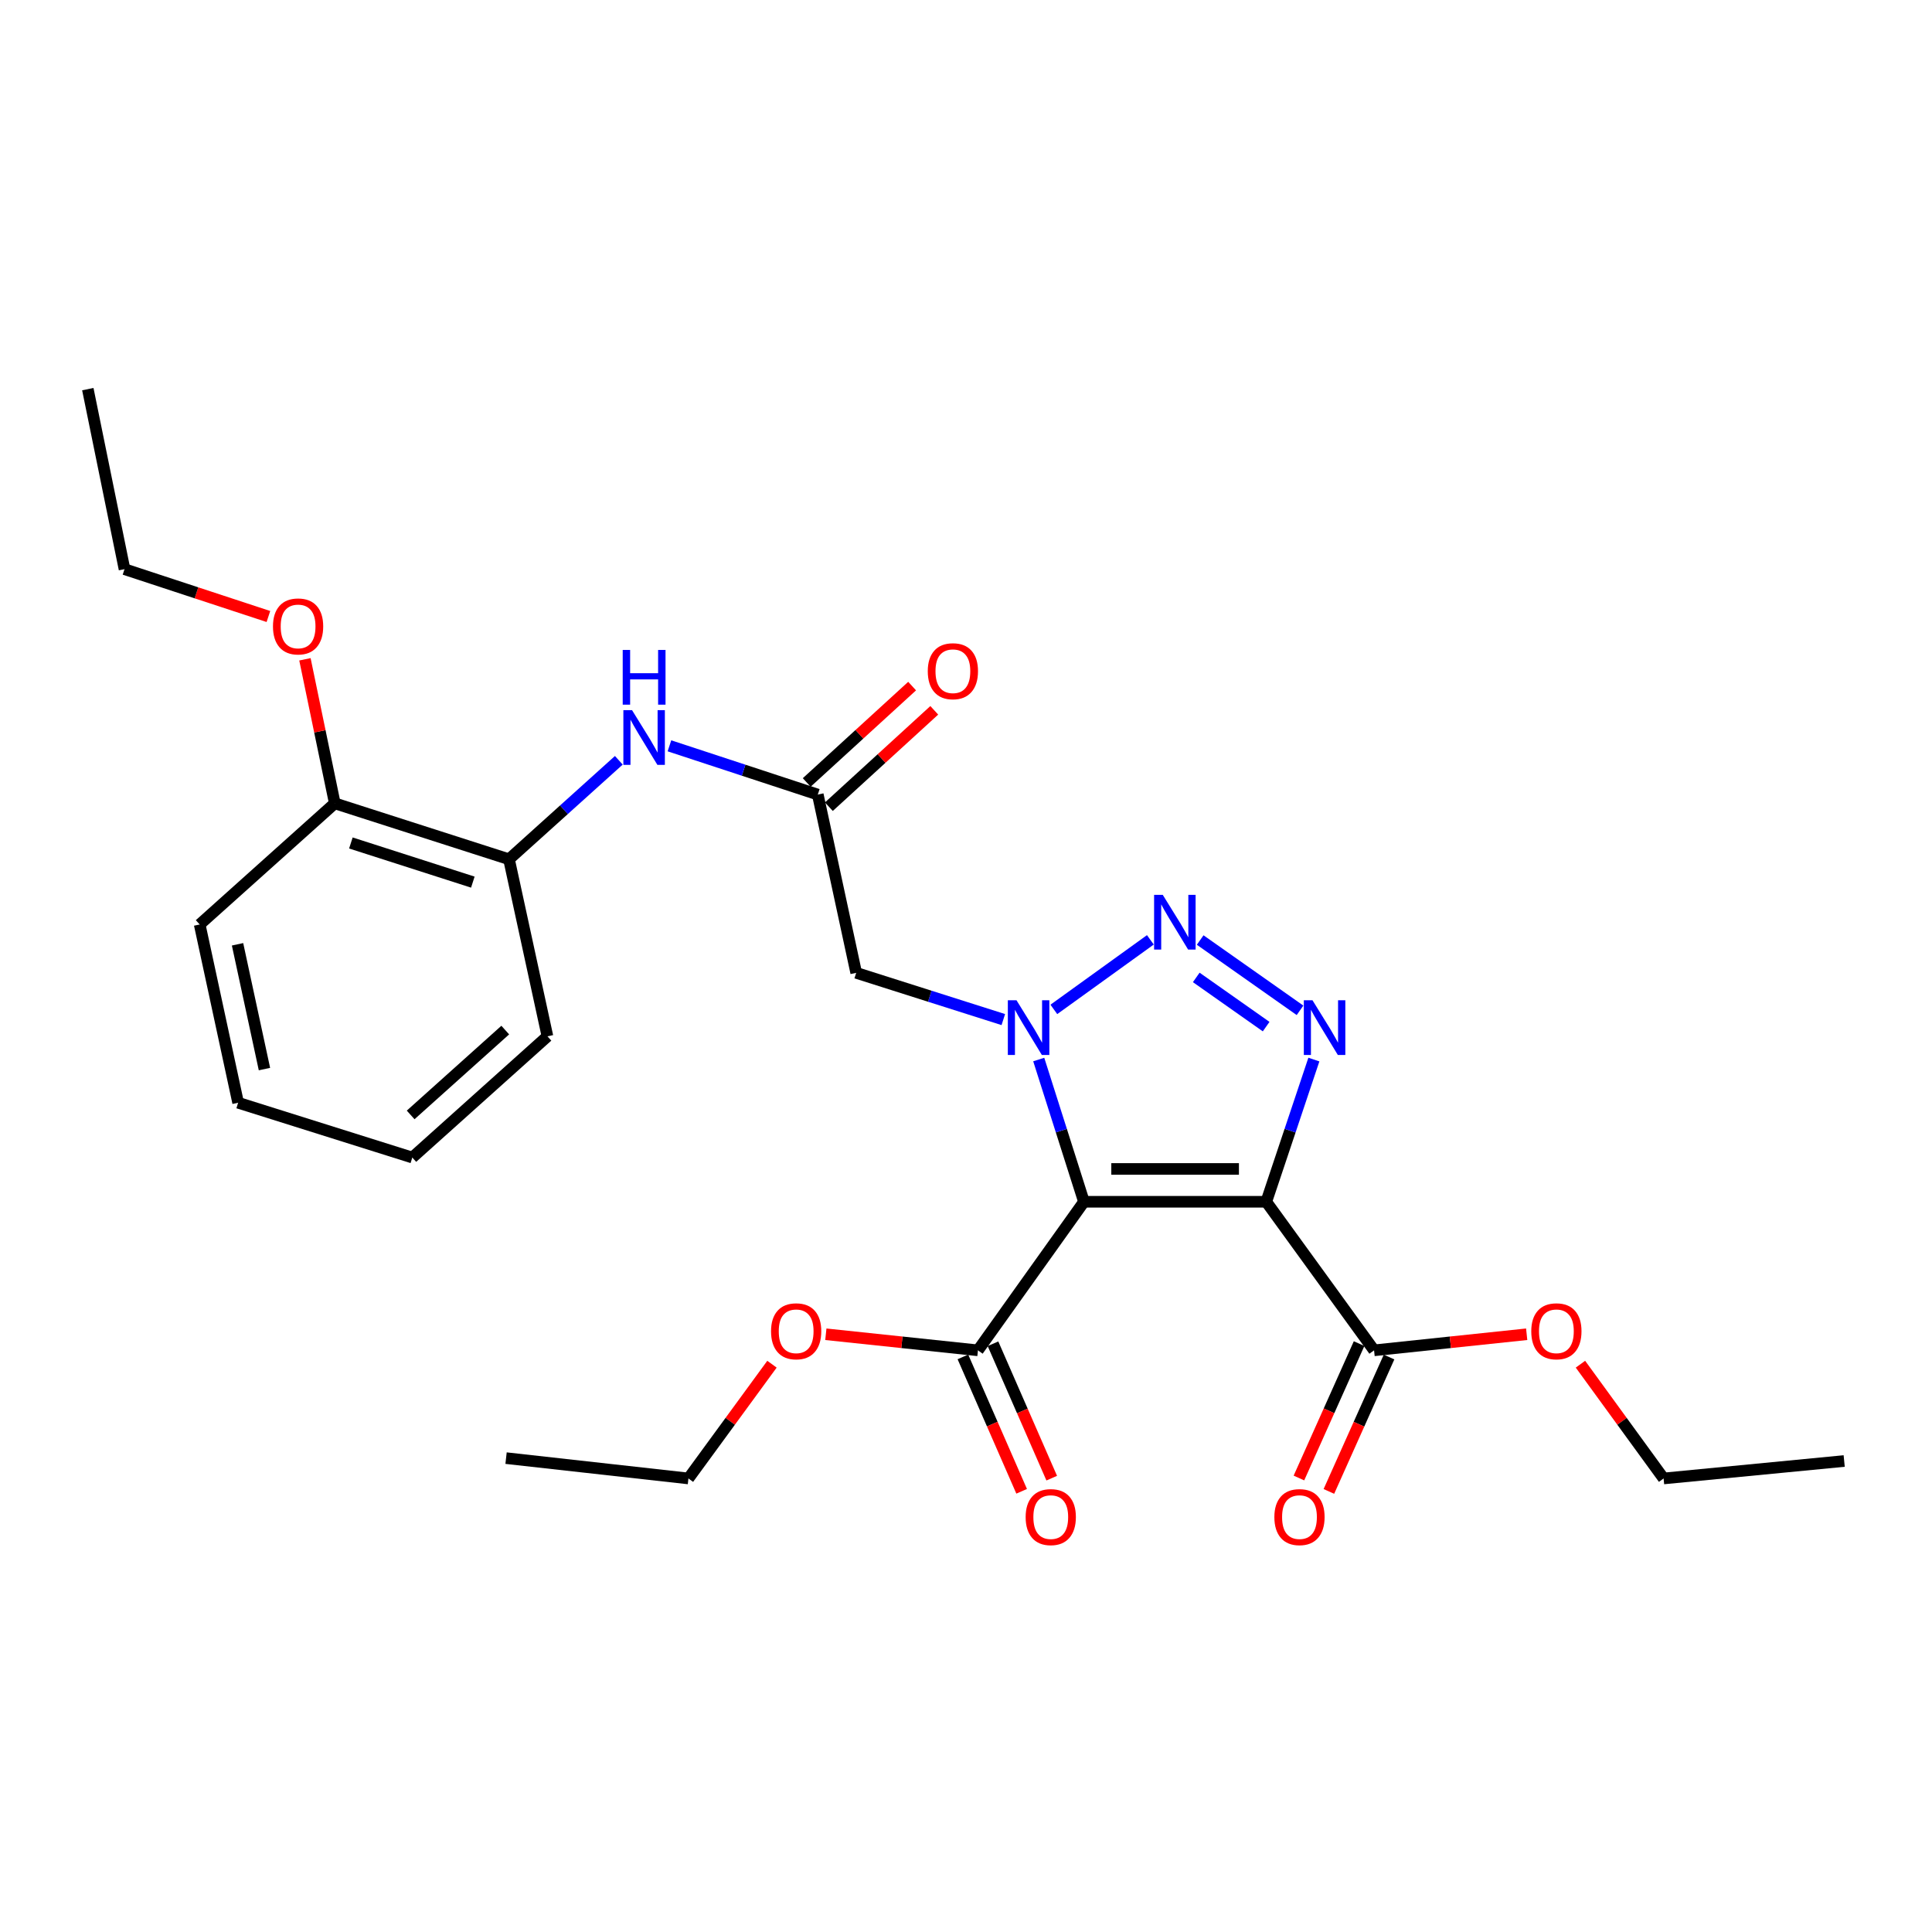<?xml version='1.0' encoding='iso-8859-1'?>
<svg version='1.1' baseProfile='full'
              xmlns='http://www.w3.org/2000/svg'
                      xmlns:rdkit='http://www.rdkit.org/xml'
                      xmlns:xlink='http://www.w3.org/1999/xlink'
                  xml:space='preserve'
width='1000px' height='1000px' viewBox='0 0 1000 1000'>
<!-- END OF HEADER -->
<rect style='opacity:1.0;fill:#FFFFFF;stroke:none' width='1000' height='1000' x='0' y='0'> </rect>
<path class='bond-0' d='M 561.054,622.035 L 549.352,585.224' style='fill:none;fill-rule:evenodd;stroke:#000000;stroke-width:6px;stroke-linecap:butt;stroke-linejoin:miter;stroke-opacity:1' />
<path class='bond-0' d='M 549.352,585.224 L 537.649,548.413' style='fill:none;fill-rule:evenodd;stroke:#0000FF;stroke-width:6px;stroke-linecap:butt;stroke-linejoin:miter;stroke-opacity:1' />
<path class='bond-1' d='M 561.054,622.035 L 655.42,622.035' style='fill:none;fill-rule:evenodd;stroke:#000000;stroke-width:6px;stroke-linecap:butt;stroke-linejoin:miter;stroke-opacity:1' />
<path class='bond-1' d='M 575.209,605.044 L 641.265,605.044' style='fill:none;fill-rule:evenodd;stroke:#000000;stroke-width:6px;stroke-linecap:butt;stroke-linejoin:miter;stroke-opacity:1' />
<path class='bond-5' d='M 561.054,622.035 L 506.183,698.929' style='fill:none;fill-rule:evenodd;stroke:#000000;stroke-width:6px;stroke-linecap:butt;stroke-linejoin:miter;stroke-opacity:1' />
<path class='bond-2' d='M 545.469,522.467 L 595.43,486.46' style='fill:none;fill-rule:evenodd;stroke:#0000FF;stroke-width:6px;stroke-linecap:butt;stroke-linejoin:miter;stroke-opacity:1' />
<path class='bond-4' d='M 519.315,527.733 L 481.24,515.638' style='fill:none;fill-rule:evenodd;stroke:#0000FF;stroke-width:6px;stroke-linecap:butt;stroke-linejoin:miter;stroke-opacity:1' />
<path class='bond-4' d='M 481.24,515.638 L 443.165,503.542' style='fill:none;fill-rule:evenodd;stroke:#000000;stroke-width:6px;stroke-linecap:butt;stroke-linejoin:miter;stroke-opacity:1' />
<path class='bond-3' d='M 655.42,622.035 L 667.741,585.23' style='fill:none;fill-rule:evenodd;stroke:#000000;stroke-width:6px;stroke-linecap:butt;stroke-linejoin:miter;stroke-opacity:1' />
<path class='bond-3' d='M 667.741,585.23 L 680.062,548.425' style='fill:none;fill-rule:evenodd;stroke:#0000FF;stroke-width:6px;stroke-linecap:butt;stroke-linejoin:miter;stroke-opacity:1' />
<path class='bond-6' d='M 655.42,622.035 L 711.216,698.929' style='fill:none;fill-rule:evenodd;stroke:#000000;stroke-width:6px;stroke-linecap:butt;stroke-linejoin:miter;stroke-opacity:1' />
<path class='bond-27' d='M 621.21,486.558 L 672.889,522.942' style='fill:none;fill-rule:evenodd;stroke:#0000FF;stroke-width:6px;stroke-linecap:butt;stroke-linejoin:miter;stroke-opacity:1' />
<path class='bond-27' d='M 619.18,505.909 L 655.356,531.377' style='fill:none;fill-rule:evenodd;stroke:#0000FF;stroke-width:6px;stroke-linecap:butt;stroke-linejoin:miter;stroke-opacity:1' />
<path class='bond-7' d='M 443.165,503.542 L 423.286,411.272' style='fill:none;fill-rule:evenodd;stroke:#000000;stroke-width:6px;stroke-linecap:butt;stroke-linejoin:miter;stroke-opacity:1' />
<path class='bond-11' d='M 498.398,702.331 L 513.601,737.114' style='fill:none;fill-rule:evenodd;stroke:#000000;stroke-width:6px;stroke-linecap:butt;stroke-linejoin:miter;stroke-opacity:1' />
<path class='bond-11' d='M 513.601,737.114 L 528.803,771.896' style='fill:none;fill-rule:evenodd;stroke:#FF0000;stroke-width:6px;stroke-linecap:butt;stroke-linejoin:miter;stroke-opacity:1' />
<path class='bond-11' d='M 513.967,695.526 L 529.169,730.309' style='fill:none;fill-rule:evenodd;stroke:#000000;stroke-width:6px;stroke-linecap:butt;stroke-linejoin:miter;stroke-opacity:1' />
<path class='bond-11' d='M 529.169,730.309 L 544.372,765.092' style='fill:none;fill-rule:evenodd;stroke:#FF0000;stroke-width:6px;stroke-linecap:butt;stroke-linejoin:miter;stroke-opacity:1' />
<path class='bond-14' d='M 506.183,698.929 L 466.819,694.77' style='fill:none;fill-rule:evenodd;stroke:#000000;stroke-width:6px;stroke-linecap:butt;stroke-linejoin:miter;stroke-opacity:1' />
<path class='bond-14' d='M 466.819,694.77 L 427.456,690.612' style='fill:none;fill-rule:evenodd;stroke:#FF0000;stroke-width:6px;stroke-linecap:butt;stroke-linejoin:miter;stroke-opacity:1' />
<path class='bond-10' d='M 703.462,695.457 L 687.893,730.235' style='fill:none;fill-rule:evenodd;stroke:#000000;stroke-width:6px;stroke-linecap:butt;stroke-linejoin:miter;stroke-opacity:1' />
<path class='bond-10' d='M 687.893,730.235 L 672.323,765.014' style='fill:none;fill-rule:evenodd;stroke:#FF0000;stroke-width:6px;stroke-linecap:butt;stroke-linejoin:miter;stroke-opacity:1' />
<path class='bond-10' d='M 718.97,702.4 L 703.401,737.178' style='fill:none;fill-rule:evenodd;stroke:#000000;stroke-width:6px;stroke-linecap:butt;stroke-linejoin:miter;stroke-opacity:1' />
<path class='bond-10' d='M 703.401,737.178 L 687.831,771.956' style='fill:none;fill-rule:evenodd;stroke:#FF0000;stroke-width:6px;stroke-linecap:butt;stroke-linejoin:miter;stroke-opacity:1' />
<path class='bond-15' d='M 711.216,698.929 L 750.713,694.768' style='fill:none;fill-rule:evenodd;stroke:#000000;stroke-width:6px;stroke-linecap:butt;stroke-linejoin:miter;stroke-opacity:1' />
<path class='bond-15' d='M 750.713,694.768 L 790.21,690.608' style='fill:none;fill-rule:evenodd;stroke:#FF0000;stroke-width:6px;stroke-linecap:butt;stroke-linejoin:miter;stroke-opacity:1' />
<path class='bond-8' d='M 423.286,411.272 L 384.893,398.653' style='fill:none;fill-rule:evenodd;stroke:#000000;stroke-width:6px;stroke-linecap:butt;stroke-linejoin:miter;stroke-opacity:1' />
<path class='bond-8' d='M 384.893,398.653 L 346.5,386.034' style='fill:none;fill-rule:evenodd;stroke:#0000FF;stroke-width:6px;stroke-linecap:butt;stroke-linejoin:miter;stroke-opacity:1' />
<path class='bond-12' d='M 429.018,417.542 L 456.298,392.601' style='fill:none;fill-rule:evenodd;stroke:#000000;stroke-width:6px;stroke-linecap:butt;stroke-linejoin:miter;stroke-opacity:1' />
<path class='bond-12' d='M 456.298,392.601 L 483.577,367.66' style='fill:none;fill-rule:evenodd;stroke:#FF0000;stroke-width:6px;stroke-linecap:butt;stroke-linejoin:miter;stroke-opacity:1' />
<path class='bond-12' d='M 417.553,405.002 L 444.833,380.061' style='fill:none;fill-rule:evenodd;stroke:#000000;stroke-width:6px;stroke-linecap:butt;stroke-linejoin:miter;stroke-opacity:1' />
<path class='bond-12' d='M 444.833,380.061 L 472.112,355.12' style='fill:none;fill-rule:evenodd;stroke:#FF0000;stroke-width:6px;stroke-linecap:butt;stroke-linejoin:miter;stroke-opacity:1' />
<path class='bond-9' d='M 320.301,393.527 L 291.879,419.14' style='fill:none;fill-rule:evenodd;stroke:#0000FF;stroke-width:6px;stroke-linecap:butt;stroke-linejoin:miter;stroke-opacity:1' />
<path class='bond-9' d='M 291.879,419.14 L 263.458,444.753' style='fill:none;fill-rule:evenodd;stroke:#000000;stroke-width:6px;stroke-linecap:butt;stroke-linejoin:miter;stroke-opacity:1' />
<path class='bond-13' d='M 263.458,444.753 L 173.283,415.803' style='fill:none;fill-rule:evenodd;stroke:#000000;stroke-width:6px;stroke-linecap:butt;stroke-linejoin:miter;stroke-opacity:1' />
<path class='bond-13' d='M 244.738,456.588 L 181.615,436.323' style='fill:none;fill-rule:evenodd;stroke:#000000;stroke-width:6px;stroke-linecap:butt;stroke-linejoin:miter;stroke-opacity:1' />
<path class='bond-17' d='M 263.458,444.753 L 283.356,536.401' style='fill:none;fill-rule:evenodd;stroke:#000000;stroke-width:6px;stroke-linecap:butt;stroke-linejoin:miter;stroke-opacity:1' />
<path class='bond-16' d='M 173.283,415.803 L 165.559,378.529' style='fill:none;fill-rule:evenodd;stroke:#000000;stroke-width:6px;stroke-linecap:butt;stroke-linejoin:miter;stroke-opacity:1' />
<path class='bond-16' d='M 165.559,378.529 L 157.835,341.255' style='fill:none;fill-rule:evenodd;stroke:#FF0000;stroke-width:6px;stroke-linecap:butt;stroke-linejoin:miter;stroke-opacity:1' />
<path class='bond-18' d='M 173.283,415.803 L 103.356,478.509' style='fill:none;fill-rule:evenodd;stroke:#000000;stroke-width:6px;stroke-linecap:butt;stroke-linejoin:miter;stroke-opacity:1' />
<path class='bond-19' d='M 399.572,706.111 L 377.952,735.68' style='fill:none;fill-rule:evenodd;stroke:#FF0000;stroke-width:6px;stroke-linecap:butt;stroke-linejoin:miter;stroke-opacity:1' />
<path class='bond-19' d='M 377.952,735.68 L 356.332,765.25' style='fill:none;fill-rule:evenodd;stroke:#000000;stroke-width:6px;stroke-linecap:butt;stroke-linejoin:miter;stroke-opacity:1' />
<path class='bond-20' d='M 818.039,706.107 L 839.557,735.678' style='fill:none;fill-rule:evenodd;stroke:#FF0000;stroke-width:6px;stroke-linecap:butt;stroke-linejoin:miter;stroke-opacity:1' />
<path class='bond-20' d='M 839.557,735.678 L 861.076,765.25' style='fill:none;fill-rule:evenodd;stroke:#000000;stroke-width:6px;stroke-linecap:butt;stroke-linejoin:miter;stroke-opacity:1' />
<path class='bond-21' d='M 138.926,319.101 L 101.687,306.851' style='fill:none;fill-rule:evenodd;stroke:#FF0000;stroke-width:6px;stroke-linecap:butt;stroke-linejoin:miter;stroke-opacity:1' />
<path class='bond-21' d='M 101.687,306.851 L 64.447,294.601' style='fill:none;fill-rule:evenodd;stroke:#000000;stroke-width:6px;stroke-linecap:butt;stroke-linejoin:miter;stroke-opacity:1' />
<path class='bond-25' d='M 283.356,536.401 L 213.41,599.144' style='fill:none;fill-rule:evenodd;stroke:#000000;stroke-width:6px;stroke-linecap:butt;stroke-linejoin:miter;stroke-opacity:1' />
<path class='bond-25' d='M 261.519,533.164 L 212.556,577.085' style='fill:none;fill-rule:evenodd;stroke:#000000;stroke-width:6px;stroke-linecap:butt;stroke-linejoin:miter;stroke-opacity:1' />
<path class='bond-28' d='M 103.356,478.509 L 123.254,570.779' style='fill:none;fill-rule:evenodd;stroke:#000000;stroke-width:6px;stroke-linecap:butt;stroke-linejoin:miter;stroke-opacity:1' />
<path class='bond-28' d='M 122.95,488.768 L 136.879,553.357' style='fill:none;fill-rule:evenodd;stroke:#000000;stroke-width:6px;stroke-linecap:butt;stroke-linejoin:miter;stroke-opacity:1' />
<path class='bond-23' d='M 356.332,765.25 L 261.938,754.725' style='fill:none;fill-rule:evenodd;stroke:#000000;stroke-width:6px;stroke-linecap:butt;stroke-linejoin:miter;stroke-opacity:1' />
<path class='bond-24' d='M 861.076,765.25 L 954.545,756.216' style='fill:none;fill-rule:evenodd;stroke:#000000;stroke-width:6px;stroke-linecap:butt;stroke-linejoin:miter;stroke-opacity:1' />
<path class='bond-22' d='M 64.447,294.601 L 45.455,201.415' style='fill:none;fill-rule:evenodd;stroke:#000000;stroke-width:6px;stroke-linecap:butt;stroke-linejoin:miter;stroke-opacity:1' />
<path class='bond-26' d='M 213.41,599.144 L 123.254,570.779' style='fill:none;fill-rule:evenodd;stroke:#000000;stroke-width:6px;stroke-linecap:butt;stroke-linejoin:miter;stroke-opacity:1' />
<path  class='atom-1' d='M 526.136 517.729
L 535.416 532.729
Q 536.336 534.209, 537.816 536.889
Q 539.296 539.569, 539.376 539.729
L 539.376 517.729
L 543.136 517.729
L 543.136 546.049
L 539.256 546.049
L 529.296 529.649
Q 528.136 527.729, 526.896 525.529
Q 525.696 523.329, 525.336 522.649
L 525.336 546.049
L 521.656 546.049
L 521.656 517.729
L 526.136 517.729
' fill='#0000FF'/>
<path  class='atom-3' d='M 601.84 463.169
L 611.12 478.169
Q 612.04 479.649, 613.52 482.329
Q 615 485.009, 615.08 485.169
L 615.08 463.169
L 618.84 463.169
L 618.84 491.489
L 614.96 491.489
L 605 475.089
Q 603.84 473.169, 602.6 470.969
Q 601.4 468.769, 601.04 468.089
L 601.04 491.489
L 597.36 491.489
L 597.36 463.169
L 601.84 463.169
' fill='#0000FF'/>
<path  class='atom-4' d='M 679.338 517.729
L 688.618 532.729
Q 689.538 534.209, 691.018 536.889
Q 692.498 539.569, 692.578 539.729
L 692.578 517.729
L 696.338 517.729
L 696.338 546.049
L 692.458 546.049
L 682.498 529.649
Q 681.338 527.729, 680.098 525.529
Q 678.898 523.329, 678.538 522.649
L 678.538 546.049
L 674.858 546.049
L 674.858 517.729
L 679.338 517.729
' fill='#0000FF'/>
<path  class='atom-9' d='M 327.134 367.566
L 336.414 382.566
Q 337.334 384.046, 338.814 386.726
Q 340.294 389.406, 340.374 389.566
L 340.374 367.566
L 344.134 367.566
L 344.134 395.886
L 340.254 395.886
L 330.294 379.486
Q 329.134 377.566, 327.894 375.366
Q 326.694 373.166, 326.334 372.486
L 326.334 395.886
L 322.654 395.886
L 322.654 367.566
L 327.134 367.566
' fill='#0000FF'/>
<path  class='atom-9' d='M 322.314 336.414
L 326.154 336.414
L 326.154 348.454
L 340.634 348.454
L 340.634 336.414
L 344.474 336.414
L 344.474 364.734
L 340.634 364.734
L 340.634 351.654
L 326.154 351.654
L 326.154 364.734
L 322.314 364.734
L 322.314 336.414
' fill='#0000FF'/>
<path  class='atom-11' d='M 659.609 785.247
Q 659.609 778.447, 662.969 774.647
Q 666.329 770.847, 672.609 770.847
Q 678.889 770.847, 682.249 774.647
Q 685.609 778.447, 685.609 785.247
Q 685.609 792.127, 682.209 796.047
Q 678.809 799.927, 672.609 799.927
Q 666.369 799.927, 662.969 796.047
Q 659.609 792.167, 659.609 785.247
M 672.609 796.727
Q 676.929 796.727, 679.249 793.847
Q 681.609 790.927, 681.609 785.247
Q 681.609 779.687, 679.249 776.887
Q 676.929 774.047, 672.609 774.047
Q 668.289 774.047, 665.929 776.847
Q 663.609 779.647, 663.609 785.247
Q 663.609 790.967, 665.929 793.847
Q 668.289 796.727, 672.609 796.727
' fill='#FF0000'/>
<path  class='atom-12' d='M 530.874 785.247
Q 530.874 778.447, 534.234 774.647
Q 537.594 770.847, 543.874 770.847
Q 550.154 770.847, 553.514 774.647
Q 556.874 778.447, 556.874 785.247
Q 556.874 792.127, 553.474 796.047
Q 550.074 799.927, 543.874 799.927
Q 537.634 799.927, 534.234 796.047
Q 530.874 792.167, 530.874 785.247
M 543.874 796.727
Q 548.194 796.727, 550.514 793.847
Q 552.874 790.927, 552.874 785.247
Q 552.874 779.687, 550.514 776.887
Q 548.194 774.047, 543.874 774.047
Q 539.554 774.047, 537.194 776.847
Q 534.874 779.647, 534.874 785.247
Q 534.874 790.967, 537.194 793.847
Q 539.554 796.727, 543.874 796.727
' fill='#FF0000'/>
<path  class='atom-13' d='M 480.213 347.419
Q 480.213 340.619, 483.573 336.819
Q 486.933 333.019, 493.213 333.019
Q 499.493 333.019, 502.853 336.819
Q 506.213 340.619, 506.213 347.419
Q 506.213 354.299, 502.813 358.219
Q 499.413 362.099, 493.213 362.099
Q 486.973 362.099, 483.573 358.219
Q 480.213 354.339, 480.213 347.419
M 493.213 358.899
Q 497.533 358.899, 499.853 356.019
Q 502.213 353.099, 502.213 347.419
Q 502.213 341.859, 499.853 339.059
Q 497.533 336.219, 493.213 336.219
Q 488.893 336.219, 486.533 339.019
Q 484.213 341.819, 484.213 347.419
Q 484.213 353.139, 486.533 356.019
Q 488.893 358.899, 493.213 358.899
' fill='#FF0000'/>
<path  class='atom-15' d='M 399.091 689.069
Q 399.091 682.269, 402.451 678.469
Q 405.811 674.669, 412.091 674.669
Q 418.371 674.669, 421.731 678.469
Q 425.091 682.269, 425.091 689.069
Q 425.091 695.949, 421.691 699.869
Q 418.291 703.749, 412.091 703.749
Q 405.851 703.749, 402.451 699.869
Q 399.091 695.989, 399.091 689.069
M 412.091 700.549
Q 416.411 700.549, 418.731 697.669
Q 421.091 694.749, 421.091 689.069
Q 421.091 683.509, 418.731 680.709
Q 416.411 677.869, 412.091 677.869
Q 407.771 677.869, 405.411 680.669
Q 403.091 683.469, 403.091 689.069
Q 403.091 694.789, 405.411 697.669
Q 407.771 700.549, 412.091 700.549
' fill='#FF0000'/>
<path  class='atom-16' d='M 792.582 689.069
Q 792.582 682.269, 795.942 678.469
Q 799.302 674.669, 805.582 674.669
Q 811.862 674.669, 815.222 678.469
Q 818.582 682.269, 818.582 689.069
Q 818.582 695.949, 815.182 699.869
Q 811.782 703.749, 805.582 703.749
Q 799.342 703.749, 795.942 699.869
Q 792.582 695.989, 792.582 689.069
M 805.582 700.549
Q 809.902 700.549, 812.222 697.669
Q 814.582 694.749, 814.582 689.069
Q 814.582 683.509, 812.222 680.709
Q 809.902 677.869, 805.582 677.869
Q 801.262 677.869, 798.902 680.669
Q 796.582 683.469, 796.582 689.069
Q 796.582 694.789, 798.902 697.669
Q 801.262 700.549, 805.582 700.549
' fill='#FF0000'/>
<path  class='atom-17' d='M 141.291 324.236
Q 141.291 317.436, 144.651 313.636
Q 148.011 309.836, 154.291 309.836
Q 160.571 309.836, 163.931 313.636
Q 167.291 317.436, 167.291 324.236
Q 167.291 331.116, 163.891 335.036
Q 160.491 338.916, 154.291 338.916
Q 148.051 338.916, 144.651 335.036
Q 141.291 331.156, 141.291 324.236
M 154.291 335.716
Q 158.611 335.716, 160.931 332.836
Q 163.291 329.916, 163.291 324.236
Q 163.291 318.676, 160.931 315.876
Q 158.611 313.036, 154.291 313.036
Q 149.971 313.036, 147.611 315.836
Q 145.291 318.636, 145.291 324.236
Q 145.291 329.956, 147.611 332.836
Q 149.971 335.716, 154.291 335.716
' fill='#FF0000'/>
</svg>
